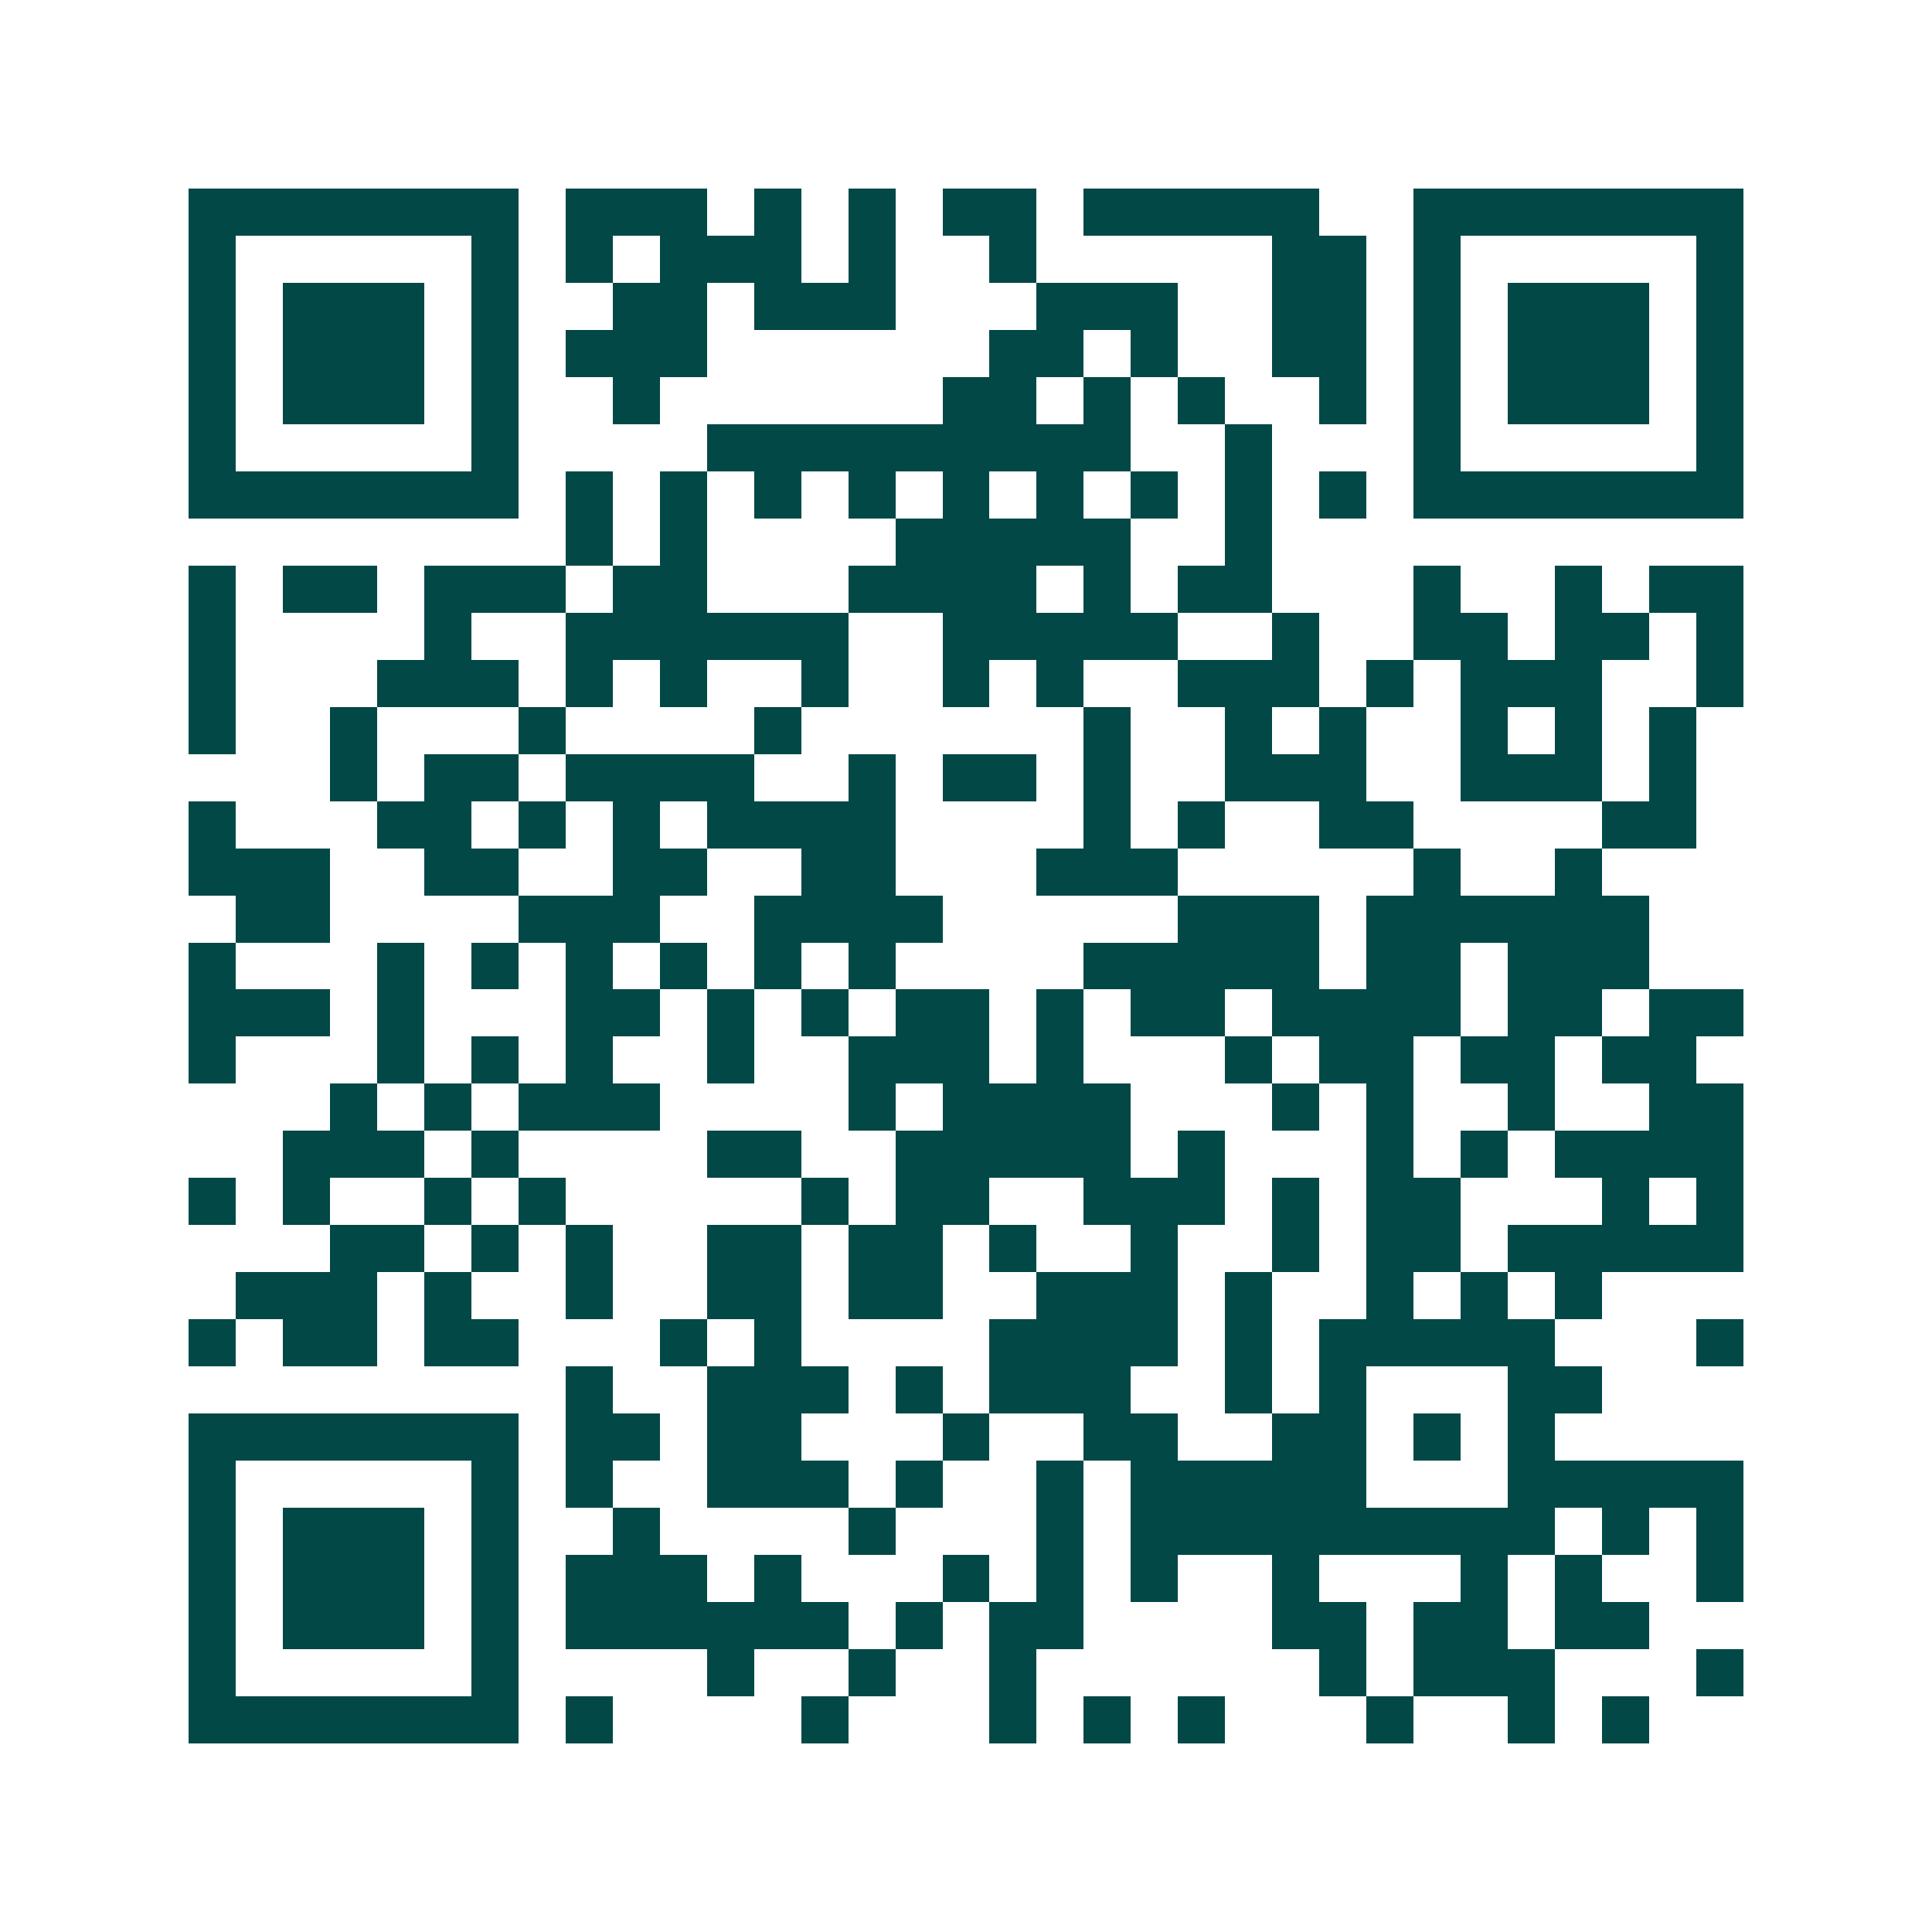 <svg xmlns="http://www.w3.org/2000/svg" width="200" height="200" viewBox="0 0 41 41" shape-rendering="crispEdges"><path fill="#ffffff" d="M0 0h41v41H0z"/><path stroke="#014847" d="M4 4.5h7m1 0h3m1 0h1m1 0h1m1 0h2m1 0h5m2 0h7M4 5.5h1m5 0h1m1 0h1m1 0h3m1 0h1m2 0h1m5 0h2m1 0h1m5 0h1M4 6.5h1m1 0h3m1 0h1m2 0h2m1 0h3m3 0h3m2 0h2m1 0h1m1 0h3m1 0h1M4 7.5h1m1 0h3m1 0h1m1 0h3m6 0h2m1 0h1m2 0h2m1 0h1m1 0h3m1 0h1M4 8.5h1m1 0h3m1 0h1m2 0h1m6 0h2m1 0h1m1 0h1m2 0h1m1 0h1m1 0h3m1 0h1M4 9.5h1m5 0h1m4 0h9m2 0h1m3 0h1m5 0h1M4 10.5h7m1 0h1m1 0h1m1 0h1m1 0h1m1 0h1m1 0h1m1 0h1m1 0h1m1 0h1m1 0h7M12 11.5h1m1 0h1m4 0h5m2 0h1M4 12.5h1m1 0h2m1 0h3m1 0h2m3 0h4m1 0h1m1 0h2m3 0h1m2 0h1m1 0h2M4 13.5h1m4 0h1m2 0h6m2 0h5m2 0h1m2 0h2m1 0h2m1 0h1M4 14.5h1m3 0h3m1 0h1m1 0h1m2 0h1m2 0h1m1 0h1m2 0h3m1 0h1m1 0h3m2 0h1M4 15.5h1m2 0h1m3 0h1m4 0h1m6 0h1m2 0h1m1 0h1m2 0h1m1 0h1m1 0h1M7 16.5h1m1 0h2m1 0h4m2 0h1m1 0h2m1 0h1m2 0h3m2 0h3m1 0h1M4 17.5h1m3 0h2m1 0h1m1 0h1m1 0h4m4 0h1m1 0h1m2 0h2m4 0h2M4 18.5h3m2 0h2m2 0h2m2 0h2m3 0h3m5 0h1m2 0h1M5 19.5h2m4 0h3m2 0h4m5 0h3m1 0h6M4 20.5h1m3 0h1m1 0h1m1 0h1m1 0h1m1 0h1m1 0h1m4 0h5m1 0h2m1 0h3M4 21.5h3m1 0h1m3 0h2m1 0h1m1 0h1m1 0h2m1 0h1m1 0h2m1 0h4m1 0h2m1 0h2M4 22.5h1m3 0h1m1 0h1m1 0h1m2 0h1m2 0h3m1 0h1m3 0h1m1 0h2m1 0h2m1 0h2M7 23.5h1m1 0h1m1 0h3m4 0h1m1 0h4m3 0h1m1 0h1m2 0h1m2 0h2M6 24.5h3m1 0h1m4 0h2m2 0h5m1 0h1m3 0h1m1 0h1m1 0h4M4 25.5h1m1 0h1m2 0h1m1 0h1m5 0h1m1 0h2m2 0h3m1 0h1m1 0h2m3 0h1m1 0h1M7 26.5h2m1 0h1m1 0h1m2 0h2m1 0h2m1 0h1m2 0h1m2 0h1m1 0h2m1 0h5M5 27.5h3m1 0h1m2 0h1m2 0h2m1 0h2m2 0h3m1 0h1m2 0h1m1 0h1m1 0h1M4 28.5h1m1 0h2m1 0h2m3 0h1m1 0h1m4 0h4m1 0h1m1 0h5m3 0h1M12 29.5h1m2 0h3m1 0h1m1 0h3m2 0h1m1 0h1m3 0h2M4 30.5h7m1 0h2m1 0h2m3 0h1m2 0h2m2 0h2m1 0h1m1 0h1M4 31.5h1m5 0h1m1 0h1m2 0h3m1 0h1m2 0h1m1 0h5m3 0h5M4 32.5h1m1 0h3m1 0h1m2 0h1m4 0h1m3 0h1m1 0h9m1 0h1m1 0h1M4 33.5h1m1 0h3m1 0h1m1 0h3m1 0h1m3 0h1m1 0h1m1 0h1m2 0h1m3 0h1m1 0h1m2 0h1M4 34.5h1m1 0h3m1 0h1m1 0h6m1 0h1m1 0h2m4 0h2m1 0h2m1 0h2M4 35.5h1m5 0h1m4 0h1m2 0h1m2 0h1m6 0h1m1 0h3m3 0h1M4 36.5h7m1 0h1m4 0h1m3 0h1m1 0h1m1 0h1m3 0h1m2 0h1m1 0h1"/></svg>
